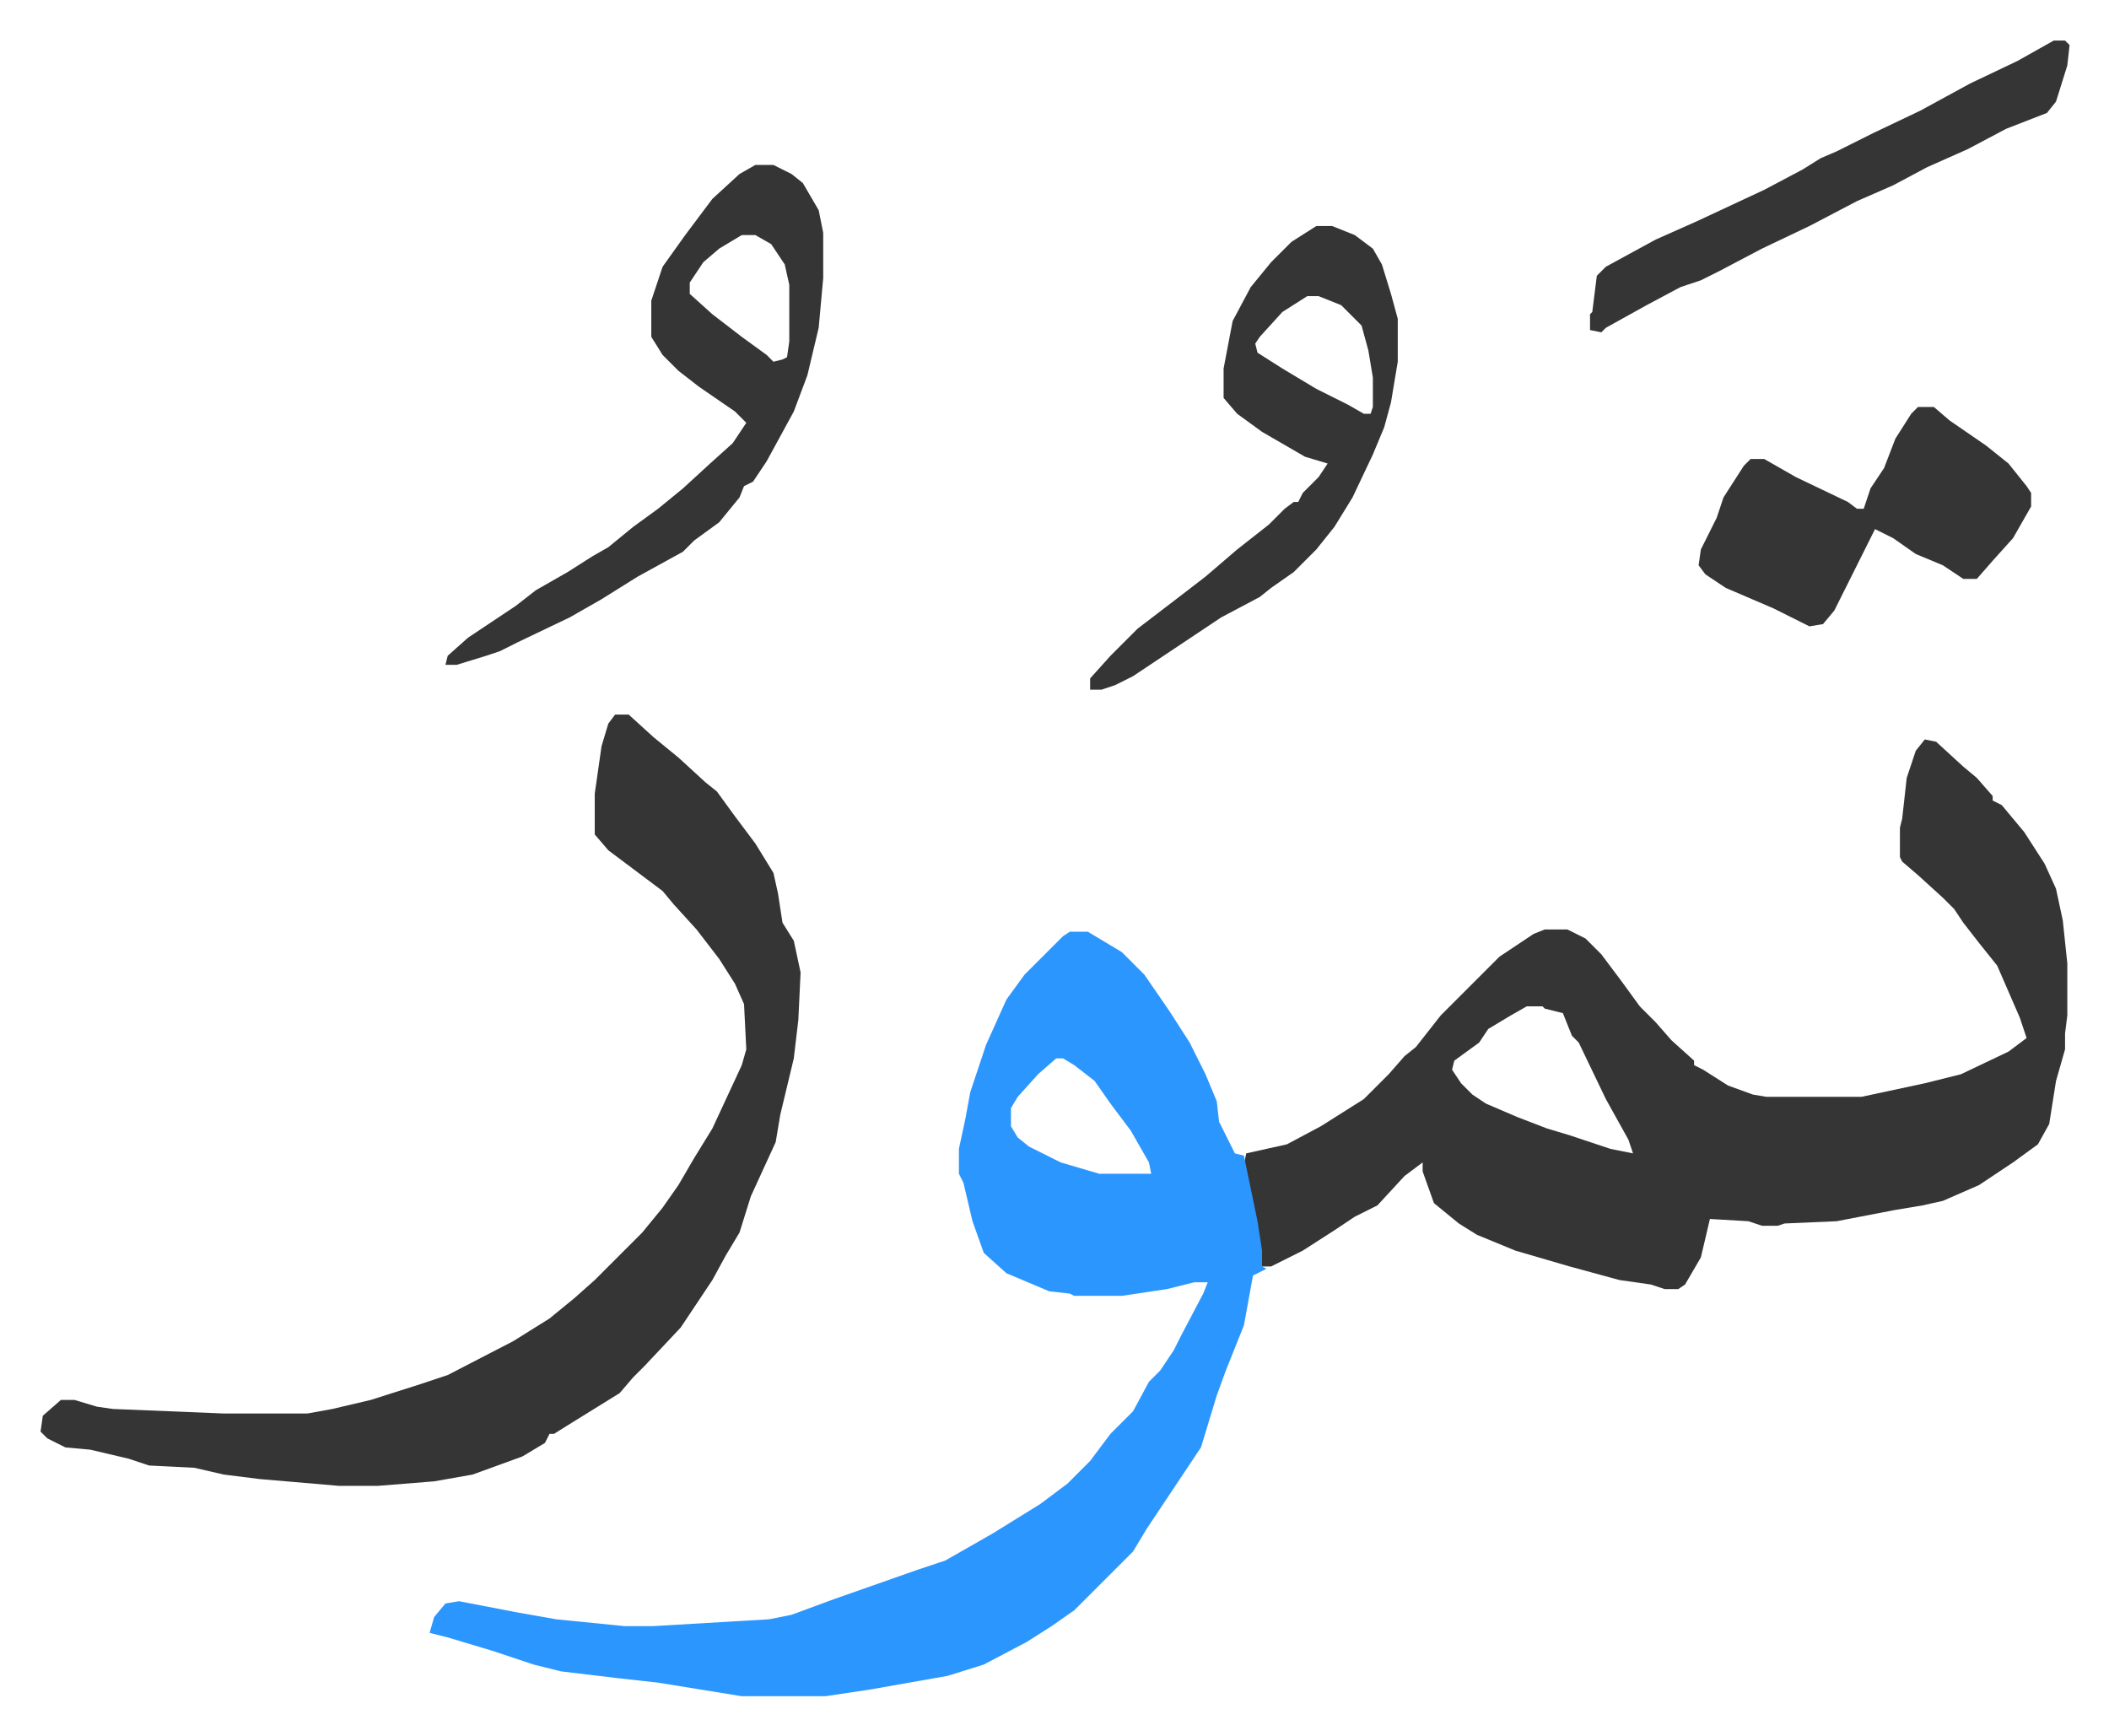 <svg xmlns="http://www.w3.org/2000/svg" role="img" viewBox="-17.93 389.07 932.36 767.36"><path fill="#353535" id="rule_normal" d="M833 716l5 1 12 11 6 5 7 8v2l4 2 10 12 9 14 5 11 3 14 2 19v23l-1 8v7l-4 14-3 19-5 9-11 8-15 10-16 7-9 2-12 2-26 5-23 1-3 1h-7l-6-2-17-1-4 17-7 12-3 2h-6l-6-2-14-2-22-6-24-7-17-7-8-5-11-9-5-14v-4l-8 6-12 13-10 5-9 6-14 9-14 7h-4l-5-30-3-15 1-5 18-4 15-8 19-12 11-11 7-8 5-4 11-14 26-26 15-10 5-2h10l8 4 7 7 9 12 8 11 7 7 7 8 10 9v2l4 2 11 7 11 4 6 1h42l14-3 14-3 16-4 21-10 8-6-3-9-10-23-8-10-7-9-4-6-5-5-11-10-7-6-1-2v-13l1-4 2-18 4-12zM657 834l-7 4-10 6-4 6-11 8-1 4 4 6 5 5 6 4 14 6 13 5 10 3 18 6 10 2-2-6-10-18-12-25-3-3-4-10-4-1-4-1-1-1z"/><path fill="#2c96ff" id="rule_madd_permissible_2_4_6" d="M455 801h8l15 9 10 10 11 16 9 14 7 14 5 12 1 9 7 14 4 1 6 29 2 13v7l2 1-6 3-4 22-8 20-4 11-7 23-6 9-12 18-6 9-6 10-26 26-10 7-11 7-19 10-16 5-34 6-20 3h-37l-37-6-18-2-25-3-12-3-18-6-20-6-8-2 2-7 5-6 6-1 26 5 17 3 30 3h13l51-3 10-2 19-7 37-13 12-4 21-12 21-13 12-9 10-10 9-12 10-10 7-13 5-5 6-9 3-6 10-19 2-5h-6l-12 3-20 3h-21l-2-1-9-1-19-8-10-9-5-14-4-17-2-4v-11l3-14 2-11 7-21 9-20 8-11 17-17zm-6 56l-8 7-9 10-3 5v8l3 5 5 4 14 7 17 5h23l-1-5-8-14-9-12-7-10-9-7-5-3z"/><path fill="#353535" id="rule_normal" d="M254 705h6l11 10 11 9 12 11 5 4 8 11 9 12 8 13 2 9 2 13 5 8 3 14-1 21-2 17-6 25-2 12-11 24-5 16-6 10-6 11-14 21-16 17-5 5-6 7-21 13-8 5h-2l-2 4-10 6-11 4-11 4-17 3-25 2h-17l-35-3-16-2-13-3-20-1-9-3-17-4-11-1-8-4-3-3 1-7 8-7h6l10 3 7 1 49 2h37l11-2 17-4 22-7 12-4 29-15 16-10 11-9 9-8 5-5 16-16 9-11 7-10 7-12 8-13 13-28 2-7-1-20-4-9-7-11-10-13-10-11-5-6-16-12-8-6-6-7v-18l3-21 3-10zm62-243h8l8 4 5 4 7 12 2 10v20l-2 22-5 21-6 16-12 22-6 9-4 2-2 5-9 11-11 8-5 5-20 11-16 10-14 8-23 11-8 4-6 2-13 4h-5l1-4 9-8 21-14 9-7 14-8 11-7 7-4 11-9 11-8 11-9 12-11 10-9 6-9-5-5-16-11-9-7-7-7-5-8v-16l5-15 10-14 12-16 12-11zm-6 31l-10 6-7 6-6 9v5l10 9 13 10 11 8 3 3 4-1 2-1 1-7v-25l-2-9-6-9-7-4zm254-4h7l10 4 8 6 4 7 4 13 3 11v19l-3 18-3 11-5 12-9 19-8 13-8 10-10 10-10 7-5 4-17 9-21 14-18 12-8 4-6 2h-5v-5l9-10 12-12 17-13 13-10 14-12 14-11 7-7 4-3h2l2-4 7-7 4-6-10-3-19-11-11-8-6-7v-13l4-21 8-15 9-11 9-9zm-4 31l-11 7-10 11-2 3 1 4 11 7 15 9 14 7 7 4h3l1-3v-13l-2-12-3-11-9-9-10-4zm270 49h7l7 6 16 11 10 8 8 10 2 3v6l-8 14-9 10-7 8h-6l-9-6-12-5-10-7-8-4-8 16-5 10-5 10-5 6-6 1-16-8-21-9-9-6-3-4 1-7 7-14 3-9 9-14 3-3h6l14 8 23 11 4 3h3l3-9 6-9 5-13 7-11zm60-162h5l2 2-1 9-5 16-4 5-18 7-17 9-9 4-9 4-15 8-16 7-21 11-21 10-19 10-8 4-9 3-15 8-18 10-2 2-5-1v-7l1-1 2-16 4-4 22-12 18-8 30-14 17-9 8-5 7-3 16-8 21-10 22-12 21-10z"/></svg>
